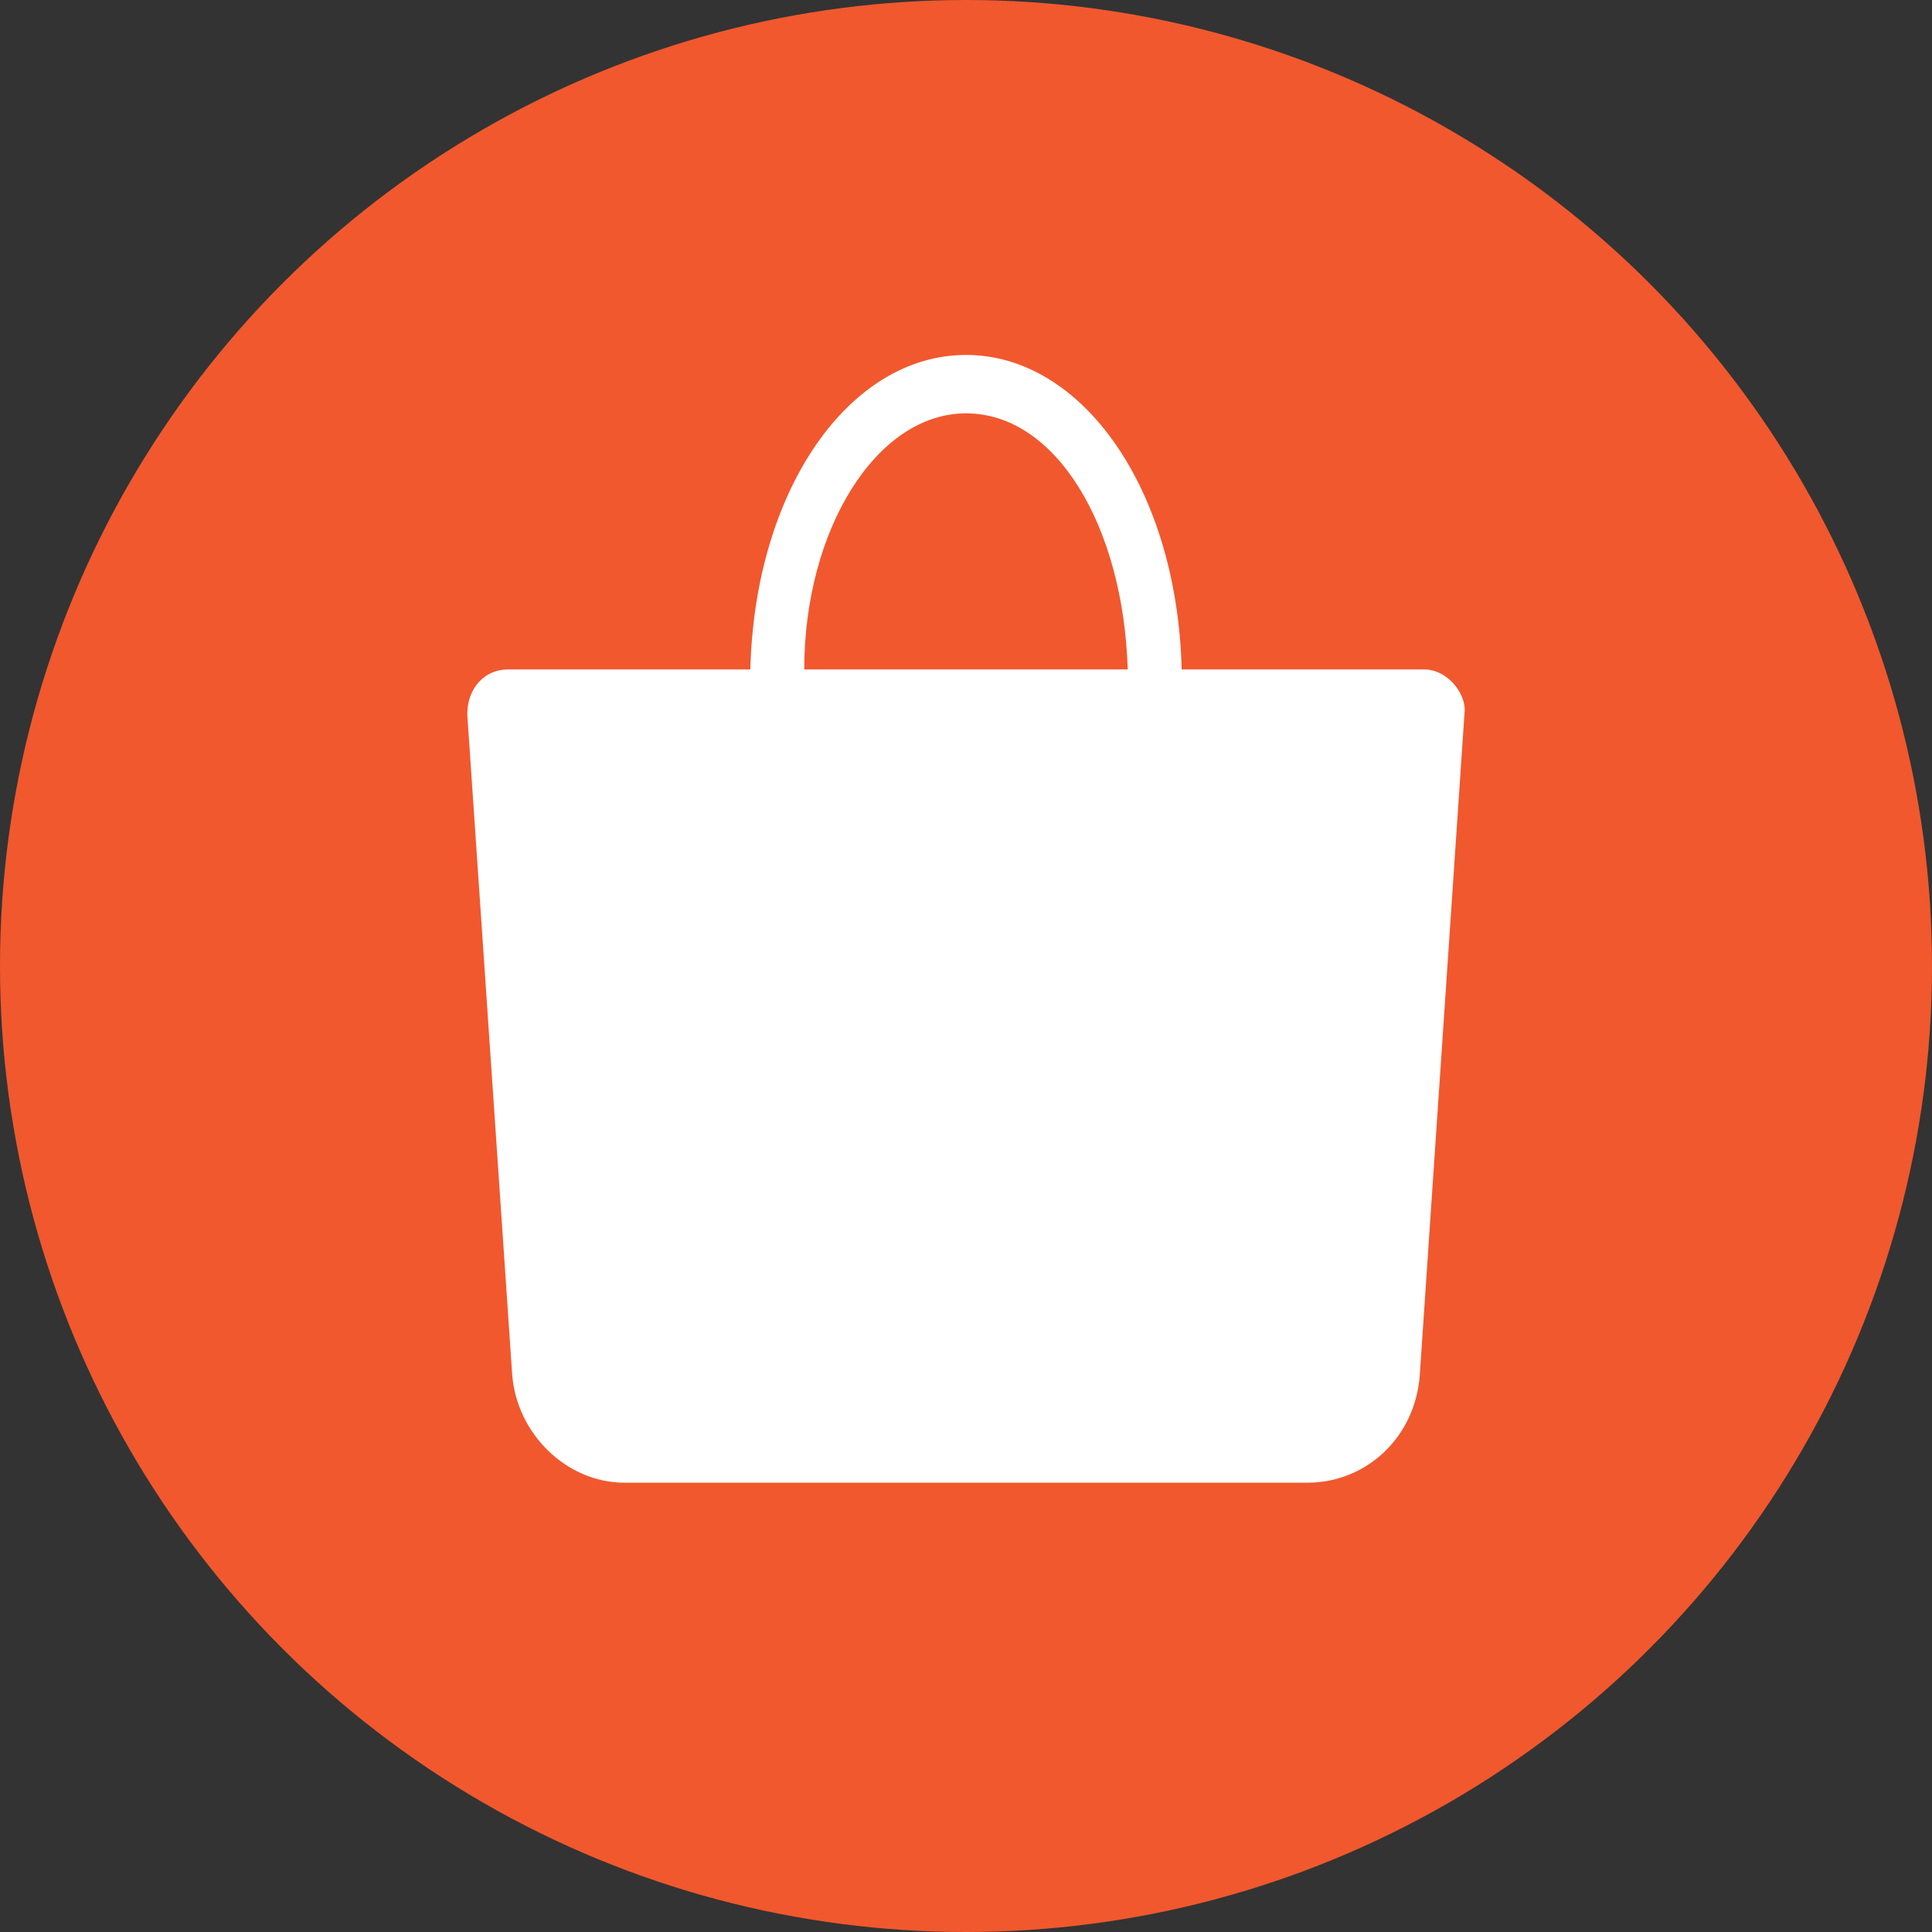 <?xml version="1.0" encoding="UTF-8"?>
<!DOCTYPE svg PUBLIC '-//W3C//DTD SVG 1.0//EN'
          'http://www.w3.org/TR/2001/REC-SVG-20010904/DTD/svg10.dtd'>
<svg height="43.0" preserveAspectRatio="xMidYMid meet" version="1.0" viewBox="0.0 0.0 43.0 43.0" width="43.0" xmlns="http://www.w3.org/2000/svg" xmlns:xlink="http://www.w3.org/1999/xlink" zoomAndPan="magnify"
><rect x="0.0" y="0.0" width="43.0" height="43.0" fill="#333333" stroke="none"/><g
  ><g id="change1_1"
    ><circle cx="21.5" cy="21.5" fill="#F1582E" r="21.5"
    /></g
    ><g id="change2_1"
    ><path d="M31.7,14.9h-5.4c-0.1-4-2.2-7-4.8-7c-2.6,0-4.7,3-4.8,7h-5.4c-0.5,0-0.9,0.4-0.9,1l1,14.7 c0.1,1.3,1.2,2.4,2.5,2.4h15.2c1.3,0,2.4-1,2.5-2.4l1-14.8C32.6,15.4,32.2,14.9,31.7,14.9z M21.5,9.2c2,0,3.5,2.5,3.6,5.7h-7.2 C17.9,11.8,19.5,9.2,21.5,9.2z" fill="#FFF"
    /></g
  ></g
></svg
>
